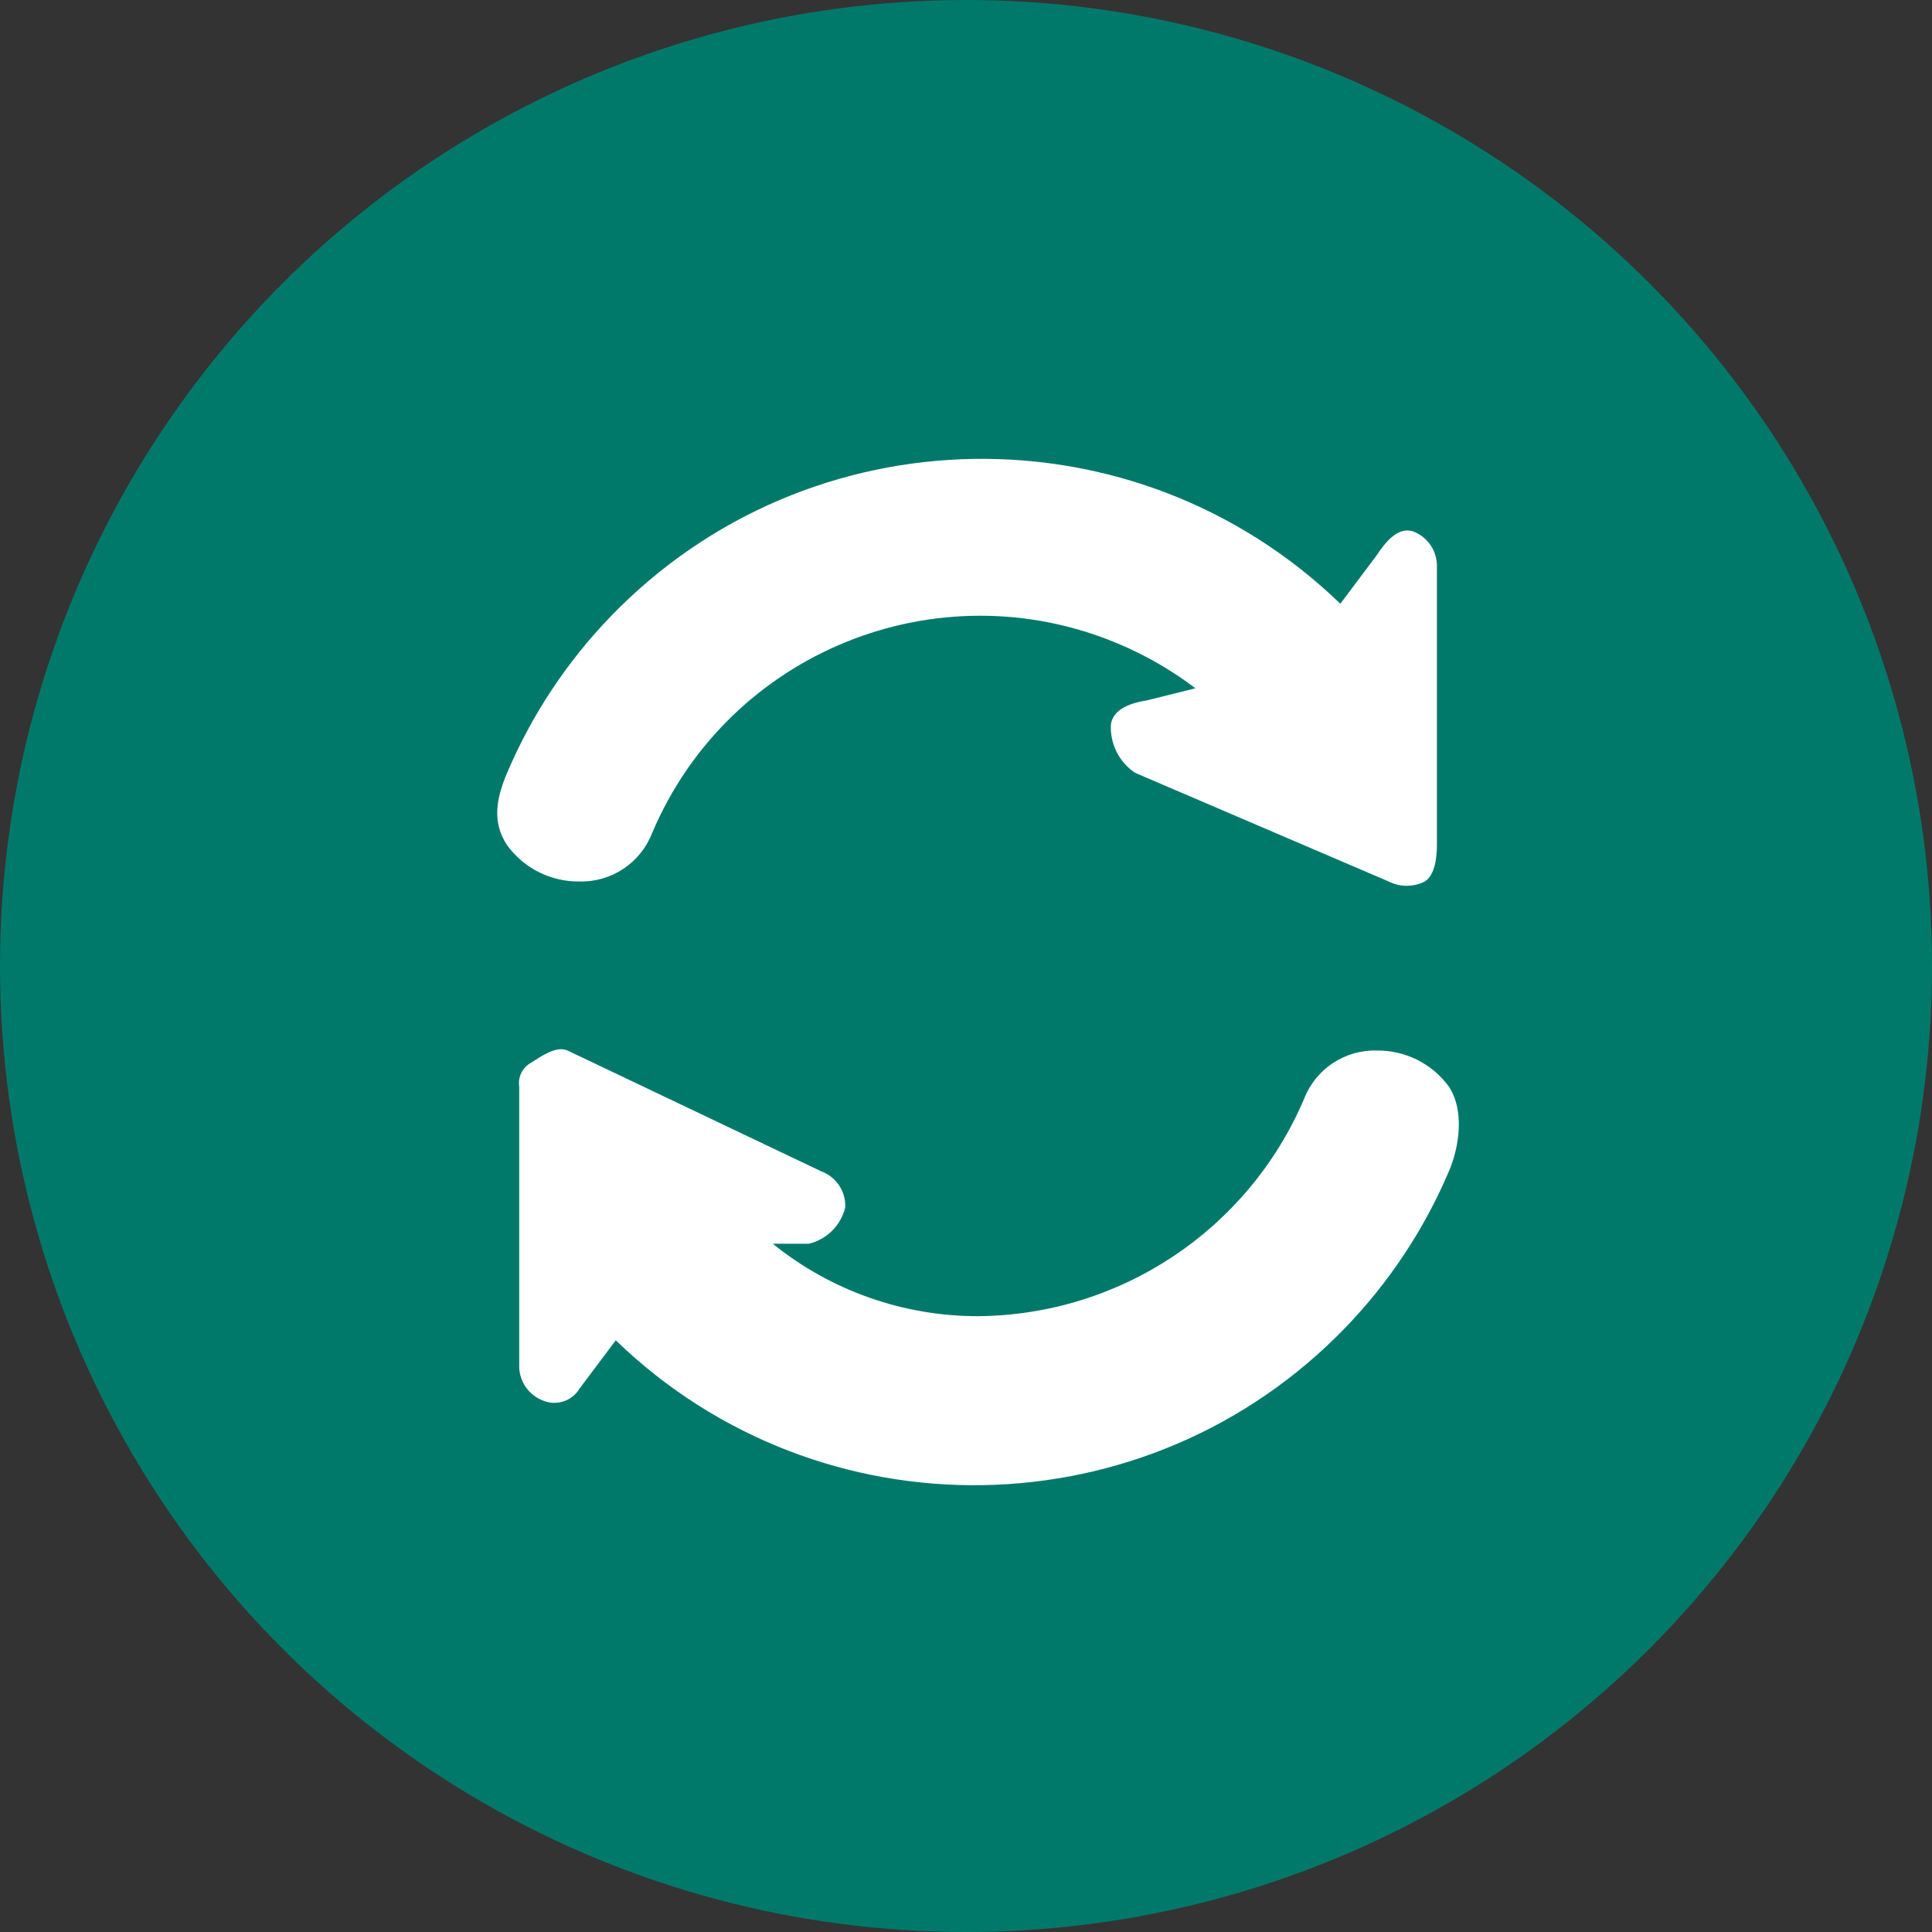 <?xml version="1.0" encoding="UTF-8" standalone="no"?>
<!-- Generator: Adobe Illustrator 14.0.0, SVG Export Plug-In . SVG Version: 6.00 Build 43363)  -->

<svg
   version="1.1"
   id="ico_support01"
   x="0px"
   y="0px"
   width="140px"
   height="140px"
   viewBox="0 0 140 140"
   enable-background="new 0 0 140 140"
   xml:space="preserve"
   sodipodi:docname="ico_support01.svg"
   inkscape:version="1.4.2 (f4327f4, 2025-05-13)"
   xmlns:inkscape="http://www.inkscape.org/namespaces/inkscape"
   xmlns:sodipodi="http://sodipodi.sourceforge.net/DTD/sodipodi-0.dtd"
   xmlns="http://www.w3.org/2000/svg"
   xmlns:svg="http://www.w3.org/2000/svg"><rect x="0" y="0" width="140" height="140" fill="#333333" stroke="none"/><defs
   id="defs1" /><sodipodi:namedview
   id="namedview1"
   pagecolor="#ffffff"
   bordercolor="#000000"
   borderopacity="0.25"
   inkscape:showpageshadow="2"
   inkscape:pageopacity="0.0"
   inkscape:pagecheckerboard="0"
   inkscape:deskcolor="#d1d1d1"
   inkscape:zoom="5.25"
   inkscape:cx="70"
   inkscape:cy="70"
   inkscape:window-width="1680"
   inkscape:window-height="979"
   inkscape:window-x="-8"
   inkscape:window-y="-8"
   inkscape:window-maximized="1"
   inkscape:current-layer="ico_support01" />
<circle
   id="楕円形_16"
   fill="#10695E"
   cx="70"
   cy="70"
   r="70"
   style="fill:#00796b;fill-opacity:1" />
<g
   id="矢印"
   transform="translate(36.032 33.25)">
	<path
   id="パス_1439"
   fill="#FFFFFF"
   d="M5.968,30.625c2.313,0.056,4.412-1.344,5.25-3.5   c5.558-13.128,20.705-19.266,33.834-13.708c1.973,0.835,3.834,1.913,5.541,3.208l-3.5,0.875c-1.138,0.176-2.468,0.607-2.625,1.75   c-0.074,1.394,0.591,2.724,1.75,3.5l18.375,7.875c0.825,0.418,1.801,0.418,2.625,0c0.74-0.477,0.87-1.743,0.875-2.625V7.875   c0.05-1.163-0.657-2.224-1.75-2.625c-1.1-0.335-1.987,0.792-2.625,1.75l-2.625,3.5C46.248-3.846,22.584-3.442,8.237,11.402   c-3.18,3.291-5.729,7.137-7.52,11.348c-0.786,1.858-1.115,3.569,0,5.25C1.937,29.676,3.895,30.655,5.968,30.625z" />
	<path
   id="パス_1440"
   fill="#FFFFFF"
   d="M68.968,45.5c-1.219-1.676-3.177-2.655-5.25-2.625c-2.313-0.058-4.413,1.343-5.25,3.5   c-4.04,9.484-13.32,15.671-23.63,15.75c-5.413,0.006-10.665-1.848-14.875-5.25h2.625c1.298-0.316,2.312-1.328,2.63-2.626   c0.052-1.163-0.656-2.226-1.75-2.625l-18.375-8.75c-0.8-0.362-1.883,0.399-2.625,0.875c-0.636,0.337-0.987,1.04-0.875,1.75v20.126   c-0.051,1.161,0.655,2.222,1.745,2.624c0.971,0.397,2.087,0.024,2.625-0.875l2.625-3.5c14.845,14.347,38.51,13.942,52.855-0.903   c3.18-3.289,5.729-7.136,7.52-11.347c0.79-1.86,1.115-4.442,0-6.125L68.968,45.5z" />
</g>
</svg>
